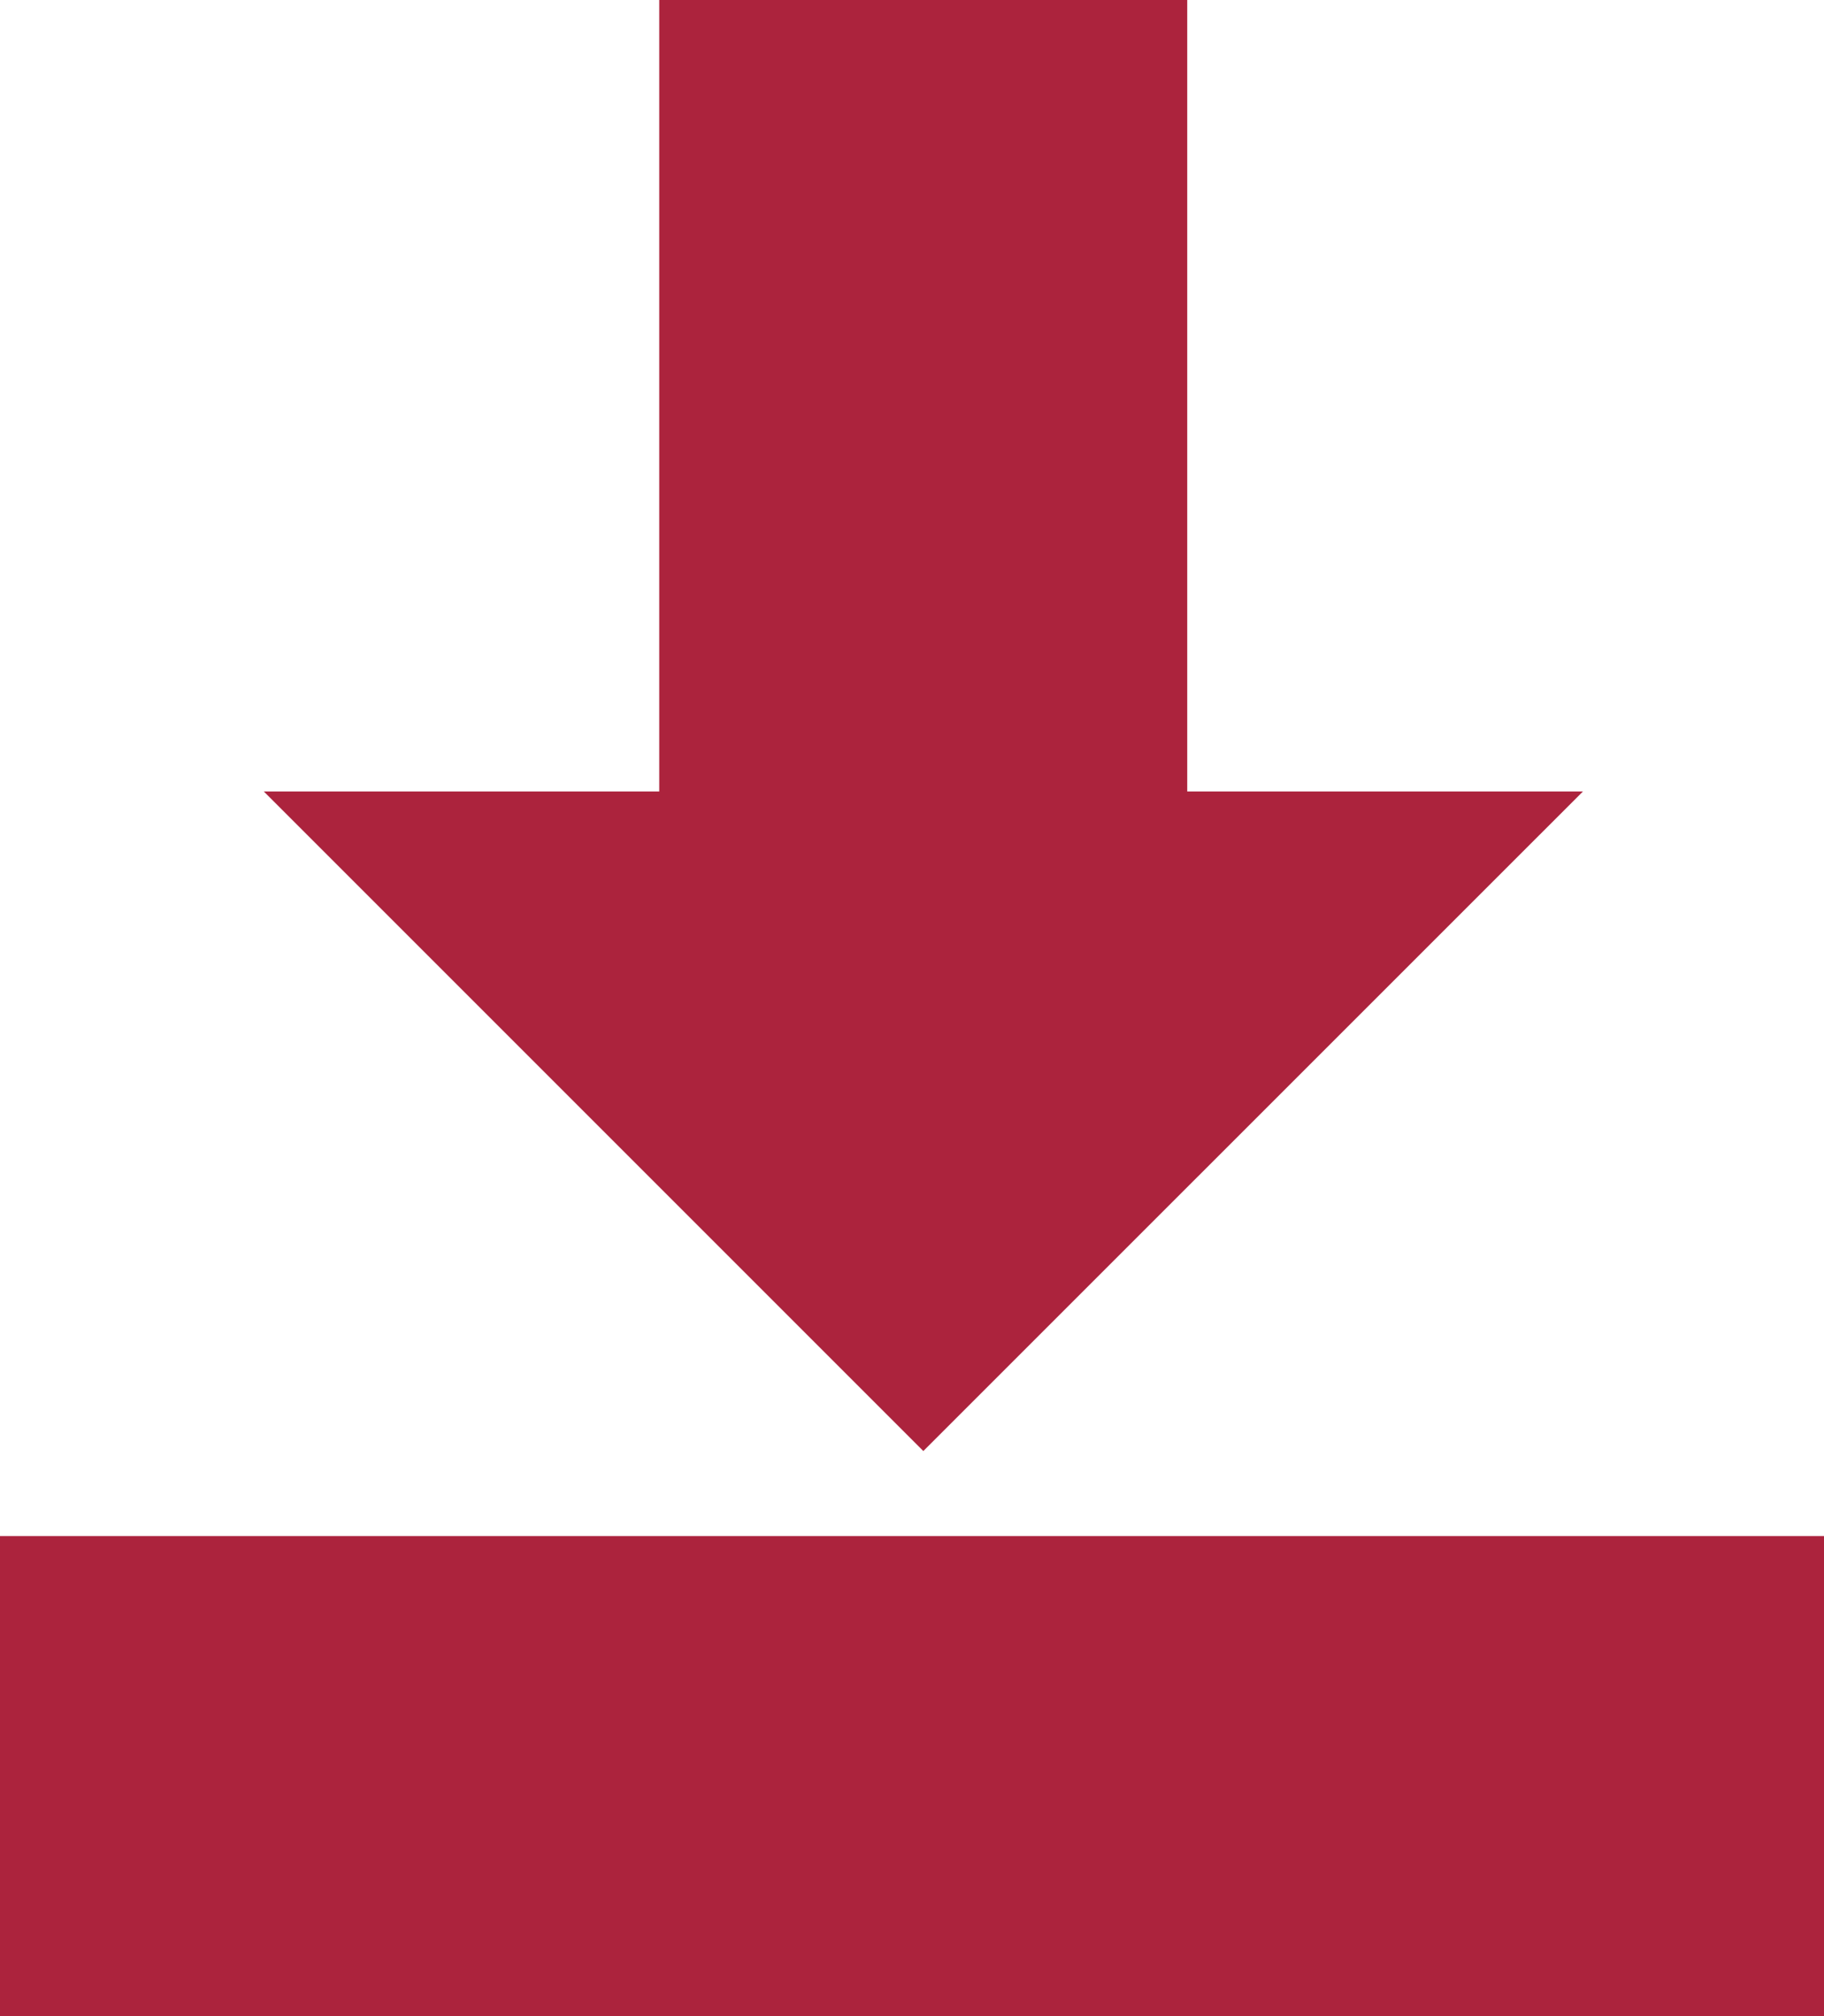 <svg xmlns="http://www.w3.org/2000/svg" width="19" height="21" viewBox="0 0 19 21">
  <g id="red_download" data-name="red download" transform="translate(-1206 -588)">
    <g id="Download" transform="translate(1196 578)">
      <path id="Path_442" data-name="Path 442" d="M43.741,18.244H39.619V10h-5.5v8.244H30l6.87,6.87Z" transform="translate(-17.252)" fill="#ac233d"/>
      <rect id="Rectangle_11" data-name="Rectangle 11" width="19" height="5" transform="translate(10 26)" fill="#ac233d"/>
    </g>
  </g>
</svg>
